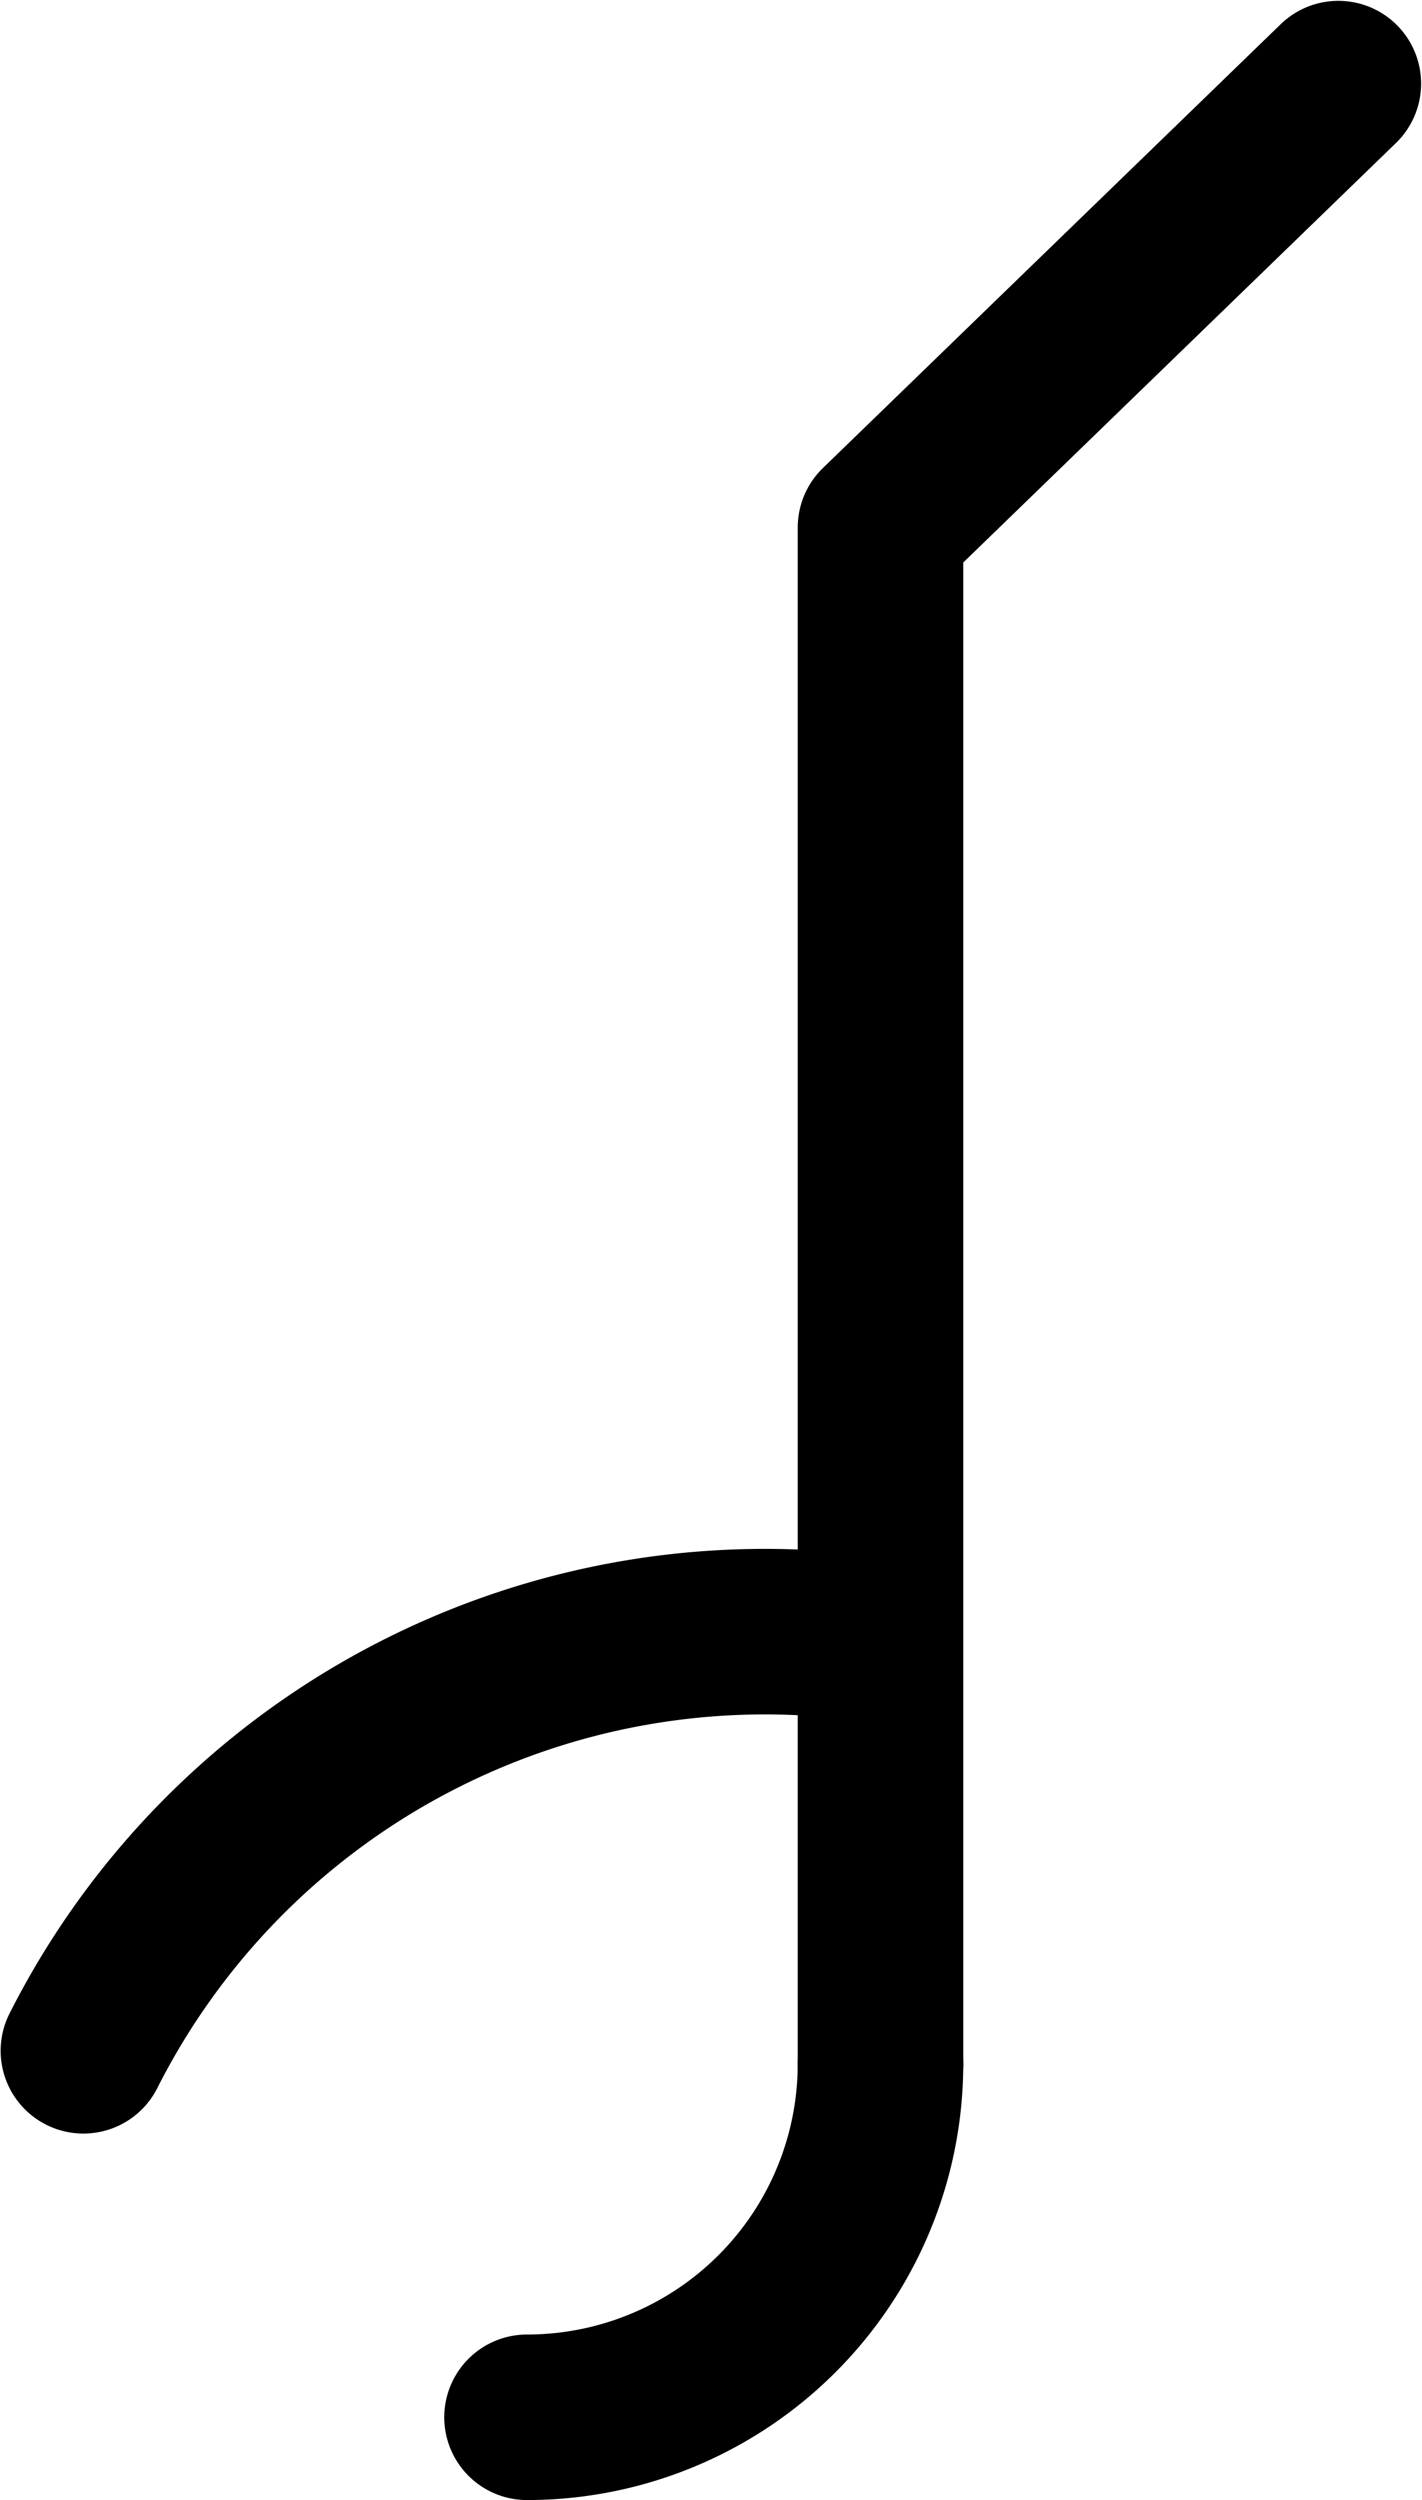 <?xml version="1.0" encoding="UTF-8" standalone="no"?>
<svg
   xmlns:dc="http://purl.org/dc/elements/1.1/"
   xmlns:cc="http://creativecommons.org/ns#"
   xmlns:rdf="http://www.w3.org/1999/02/22-rdf-syntax-ns#"
   xmlns:svg="http://www.w3.org/2000/svg"
   xmlns="http://www.w3.org/2000/svg"
   version="1.1"
   id="svg19789"
   viewBox="0 0 17.18 30.207"
   height="8.525mm"
   width="4.849mm">
  <defs
     id="defs19791" />
  <g
     transform="translate(182.876,-391.545)"
     id="layer1">
    <g
       id="g20355">
      <g
         id="g12440-12-9"
         transform="translate(-263.215,393.32)"
         style="opacity:1;stroke:#000000">
        <path
           d="M 90.977,23.16 A 4.271,4.271 0 0 1 86.706,27.431"
           id="path12091-9-6"
           style="color:#000000;clip-rule:nonzero;display:inline;overflow:visible;visibility:visible;opacity:1;isolation:auto;mix-blend-mode:normal;color-interpolation:sRGB;color-interpolation-filters:linearRGB;solid-color:#000000;solid-opacity:1;fill:none;fill-opacity:1;fill-rule:evenodd;stroke:#000000;stroke-width:2;stroke-linecap:round;stroke-linejoin:round;stroke-miterlimit:4;stroke-dasharray:none;stroke-dashoffset:0;stroke-opacity:1;color-rendering:auto;image-rendering:auto;shape-rendering:auto;text-rendering:auto;enable-background:accumulate" />
        <path
           id="path12093-3-3"
           d="m 90.977,23.16 0,-18.562 5.532,-5.363"
           style="opacity:1;fill:none;fill-rule:evenodd;stroke:#000000;stroke-width:2;stroke-linecap:round;stroke-linejoin:round;stroke-miterlimit:4;stroke-dasharray:none;stroke-opacity:1" />
      </g>
      <path
         id="path6007-0-5-2-90-8"
         style="color:#000000;clip-rule:nonzero;display:inline;overflow:visible;visibility:visible;opacity:1;isolation:auto;mix-blend-mode:normal;color-interpolation:sRGB;color-interpolation-filters:linearRGB;solid-color:#000000;solid-opacity:1;fill:none;fill-opacity:1;fill-rule:nonzero;stroke:#000000;stroke-width:2;stroke-linecap:round;stroke-linejoin:round;stroke-miterlimit:4;stroke-dasharray:none;stroke-dashoffset:0;stroke-opacity:1;color-rendering:auto;image-rendering:auto;shape-rendering:auto;text-rendering:auto;enable-background:accumulate"
         d="m -172.383,-411.344 a 9.229,9.229 0 0 1 -9.486,-4.979"
         transform="scale(1,-1)" />
    </g>
  </g>
</svg>
